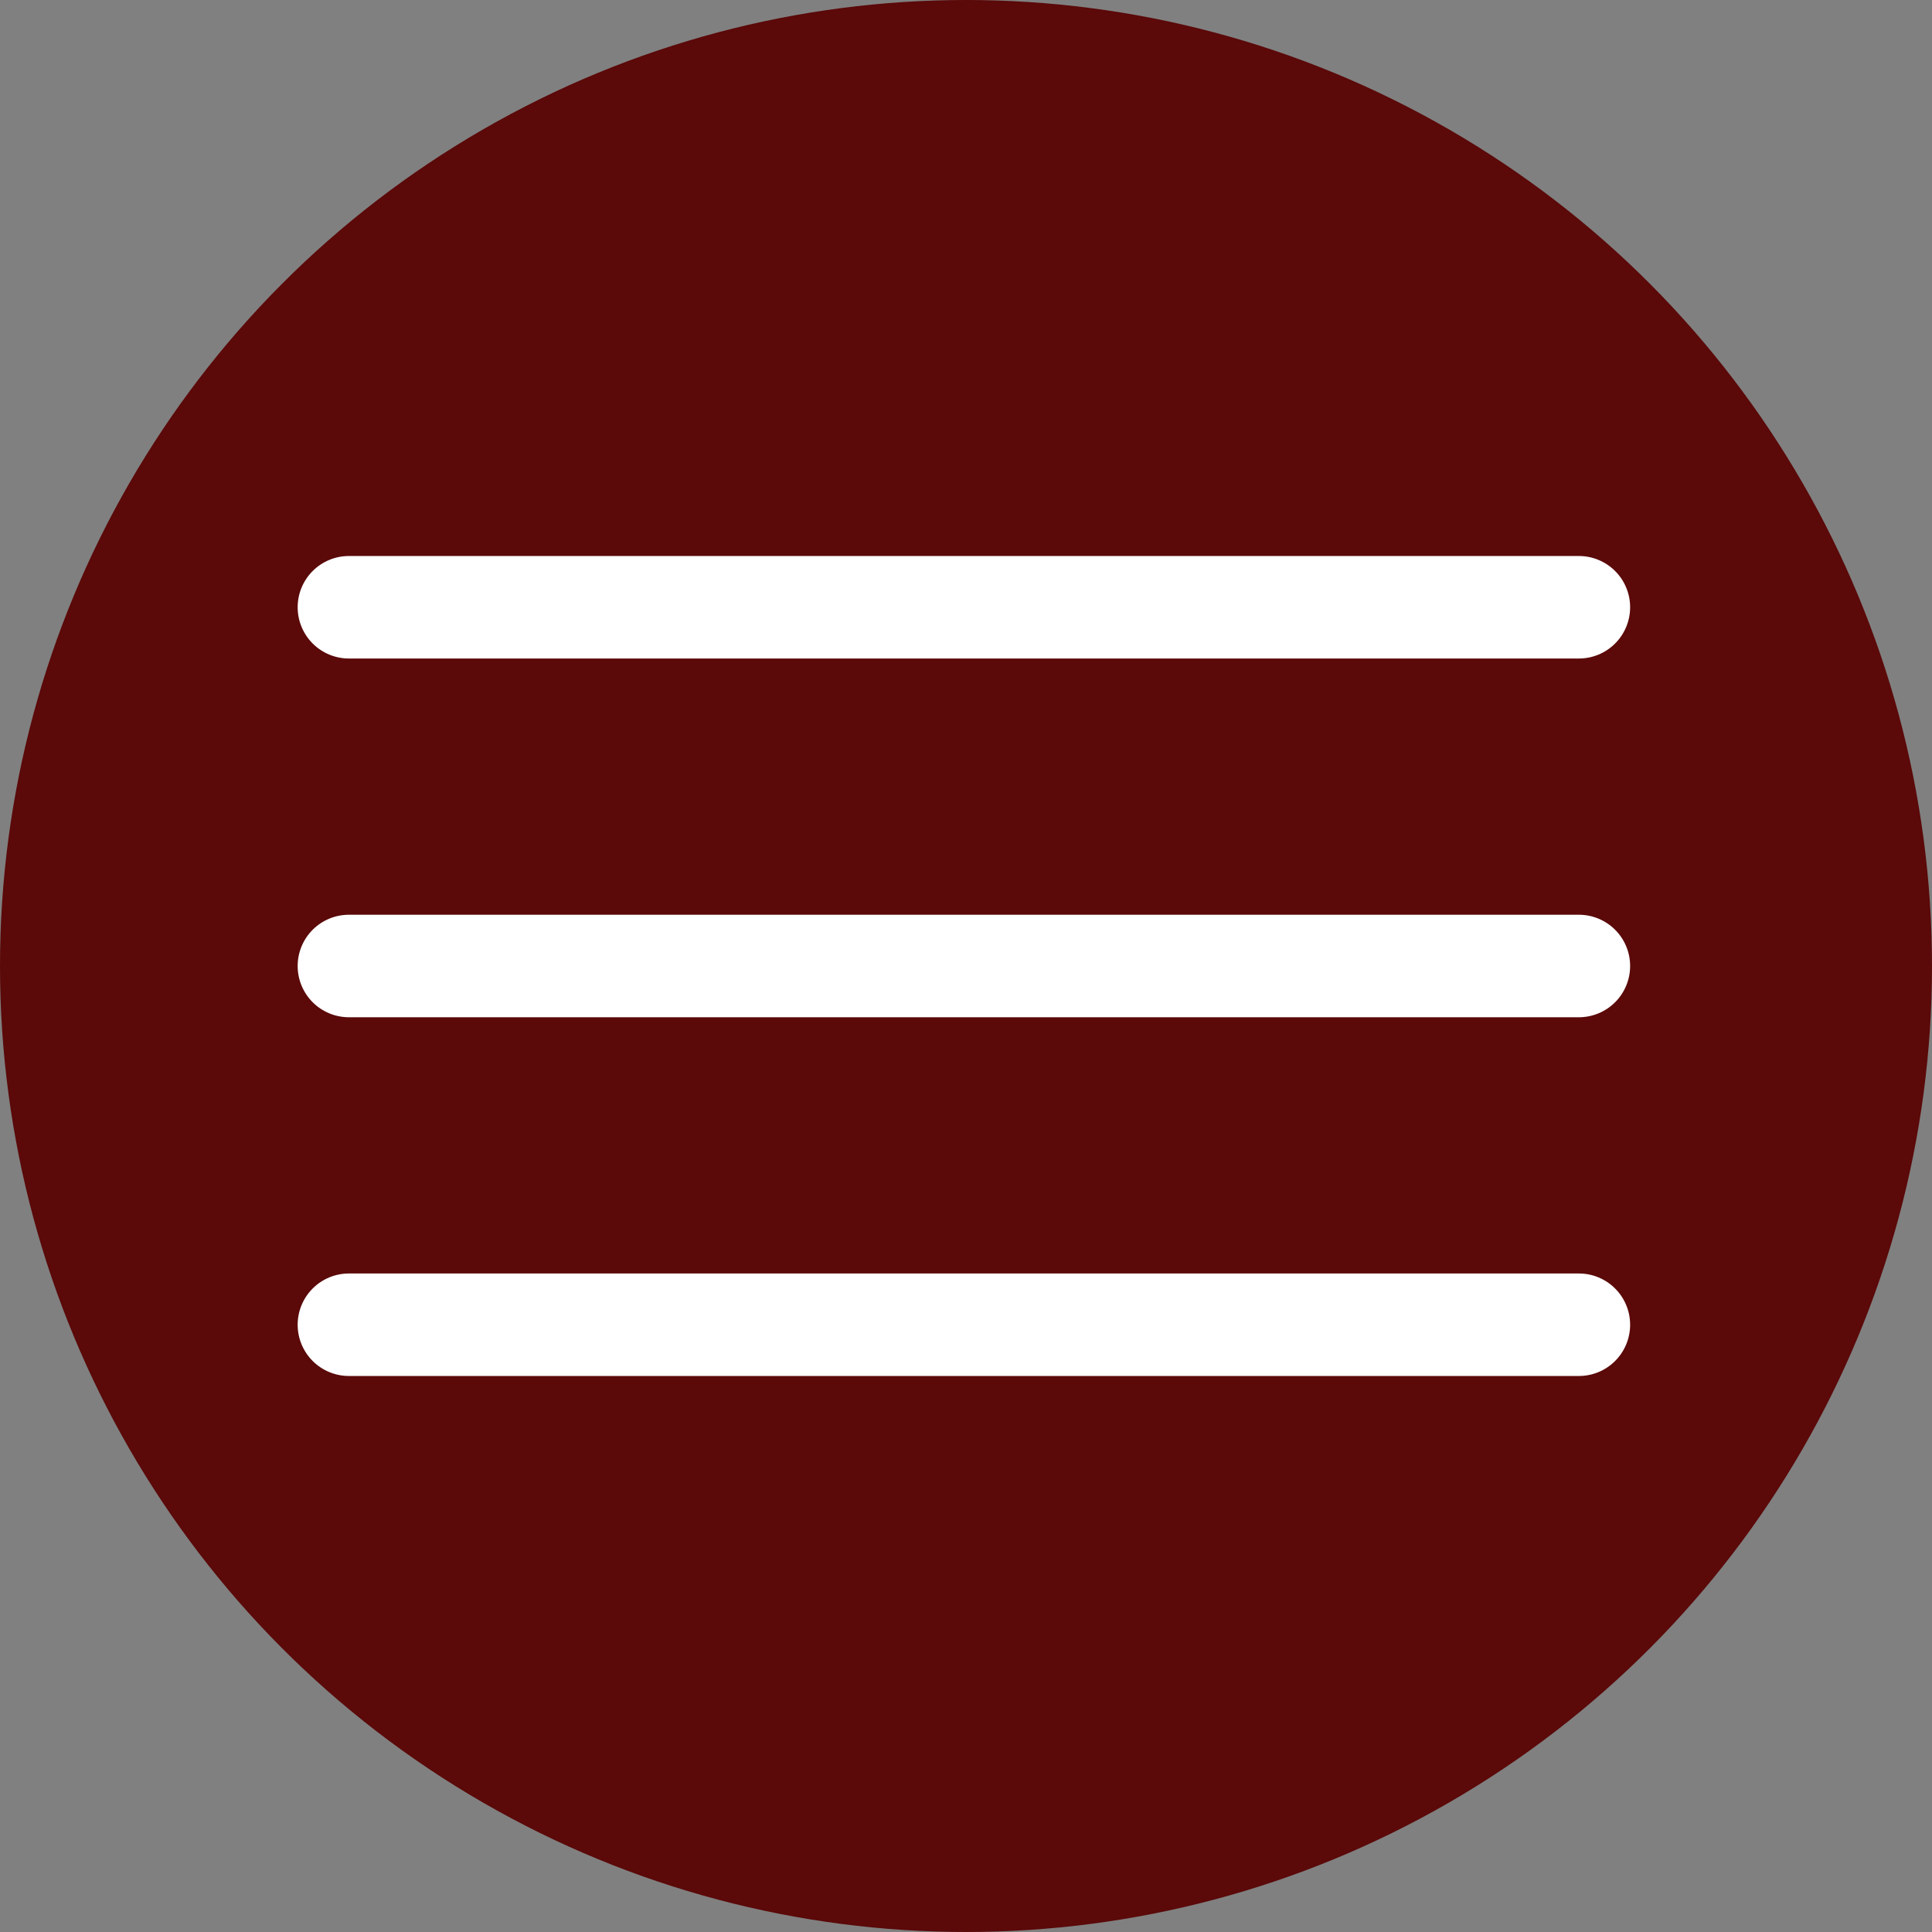 <?xml version="1.0" encoding="UTF-8"?> <svg xmlns="http://www.w3.org/2000/svg" width="344" height="344" viewBox="0 0 344 344" fill="none"><rect x="0" y="0" width="344" height="344" fill="#808080" stroke="none"/> <circle cx="172" cy="172" r="172" fill="#5B0909"></circle> <path d="M281.125 117.25H62.125C59.705 117.25 57.384 116.289 55.673 114.577C53.961 112.866 53 110.545 53 108.125C53 105.705 53.961 103.384 55.673 101.673C57.384 99.961 59.705 99 62.125 99H281.125C283.545 99 285.866 99.961 287.577 101.673C289.289 103.384 290.25 105.705 290.25 108.125C290.25 110.545 289.289 112.866 287.577 114.577C285.866 116.289 283.545 117.25 281.125 117.25Z" fill="white"></path> <path d="M281.125 181.125H62.125C59.705 181.125 57.384 180.164 55.673 178.452C53.961 176.741 53 174.42 53 172C53 169.58 53.961 167.259 55.673 165.548C57.384 163.836 59.705 162.875 62.125 162.875H281.125C283.545 162.875 285.866 163.836 287.577 165.548C289.289 167.259 290.25 169.58 290.25 172C290.25 174.42 289.289 176.741 287.577 178.452C285.866 180.164 283.545 181.125 281.125 181.125Z" fill="white"></path> <path d="M281.125 245H62.125C59.705 245 57.384 244.039 55.673 242.327C53.961 240.616 53 238.295 53 235.875C53 233.455 53.961 231.134 55.673 229.423C57.384 227.711 59.705 226.75 62.125 226.75H281.125C283.545 226.75 285.866 227.711 287.577 229.423C289.289 231.134 290.25 233.455 290.25 235.875C290.25 238.295 289.289 240.616 287.577 242.327C285.866 244.039 283.545 245 281.125 245Z" fill="white"></path> </svg> 
